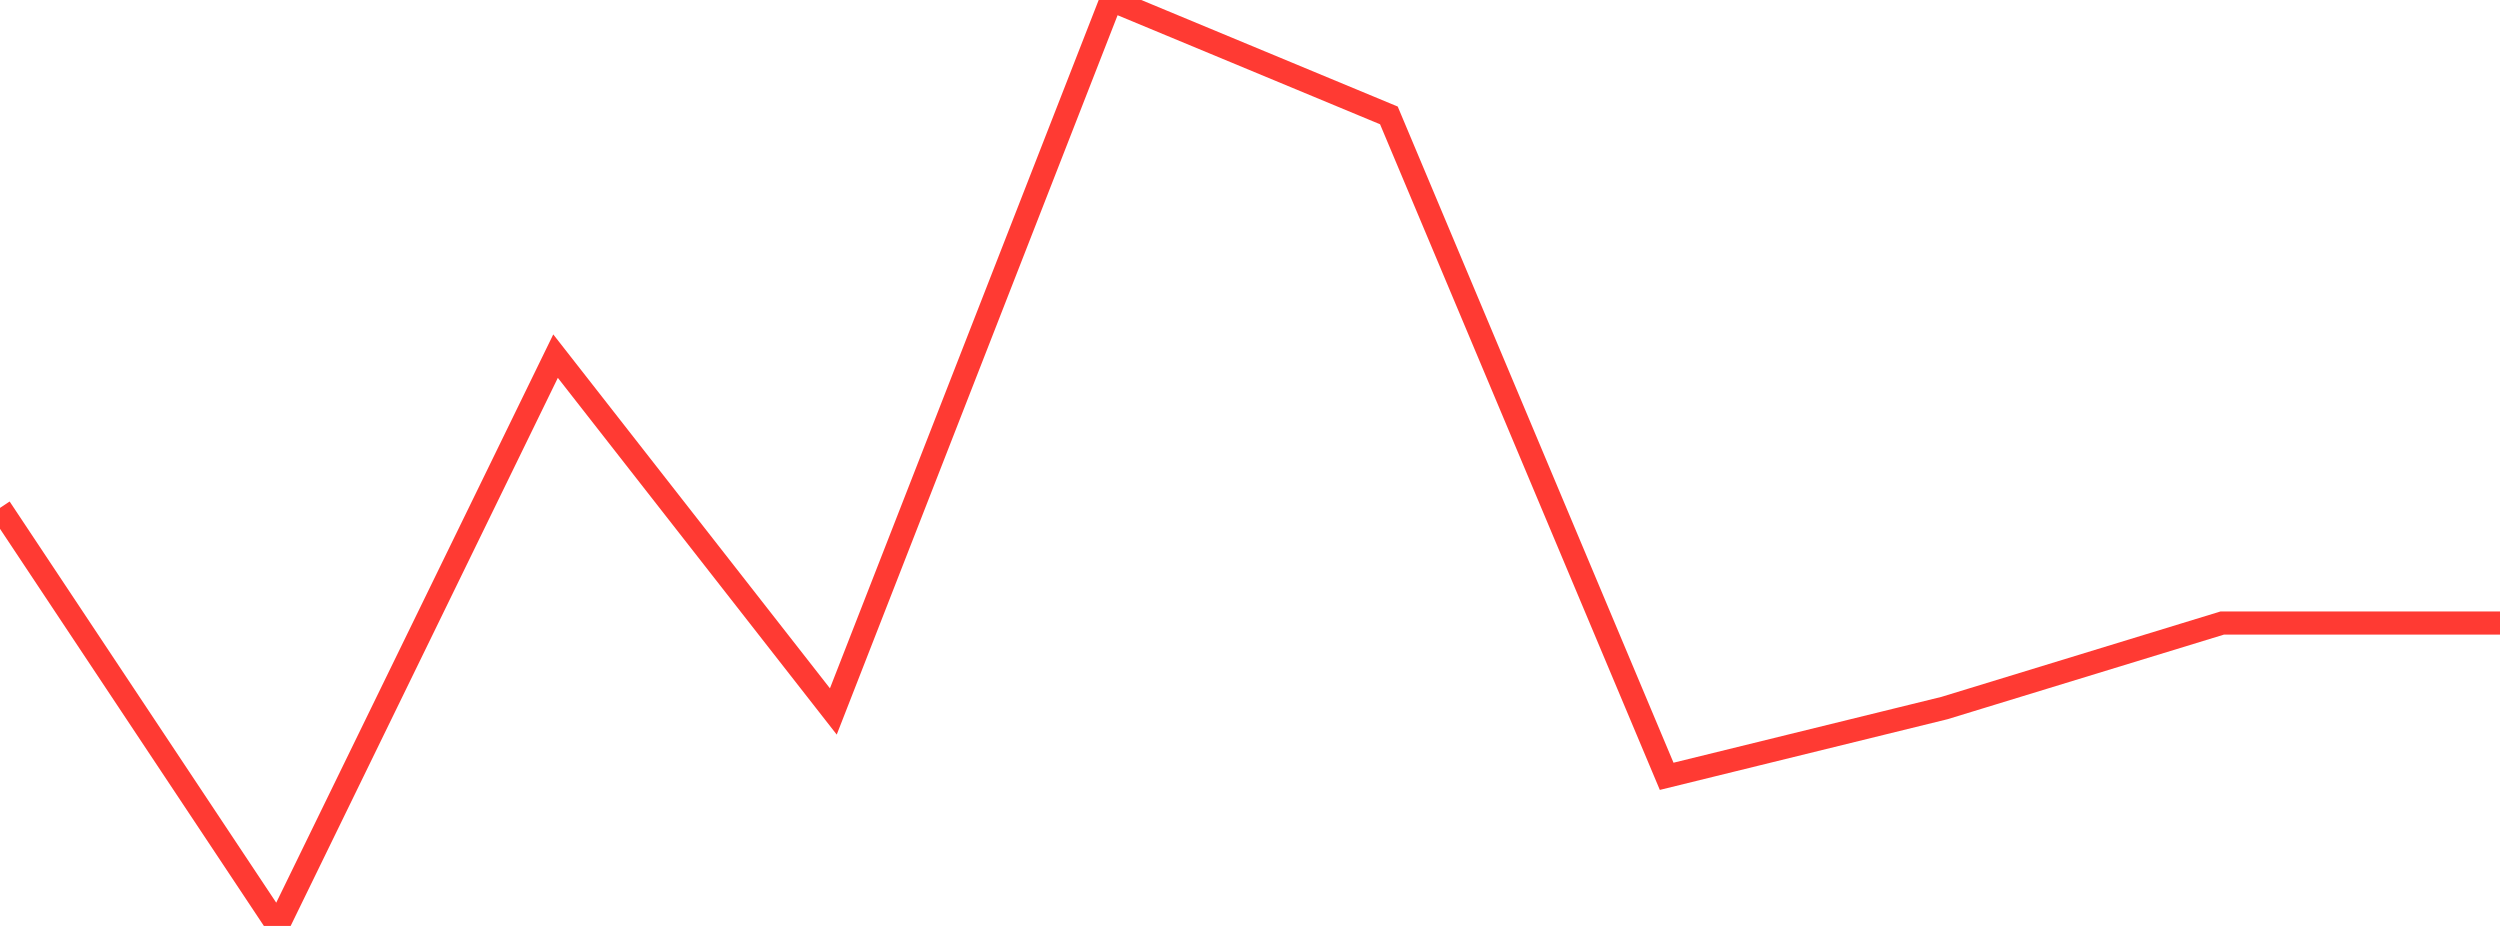<?xml version="1.0" standalone="no"?>
<!DOCTYPE svg PUBLIC "-//W3C//DTD SVG 1.1//EN" "http://www.w3.org/Graphics/SVG/1.1/DTD/svg11.dtd">

<svg width="135" height="50" viewBox="0 0 135 50" preserveAspectRatio="none" 
  xmlns="http://www.w3.org/2000/svg"
  xmlns:xlink="http://www.w3.org/1999/xlink">


<polyline points="0.0, 27.427 15.0, 50.0 30.0, 19.231 45.0, 38.419 60.0, 0.0 75.0, 6.232 90.0, 41.921 105.0, 38.235 120.0, 33.644 135.0, 33.644" fill="none" stroke="#ff3a33" stroke-width="1.25"/>

</svg>